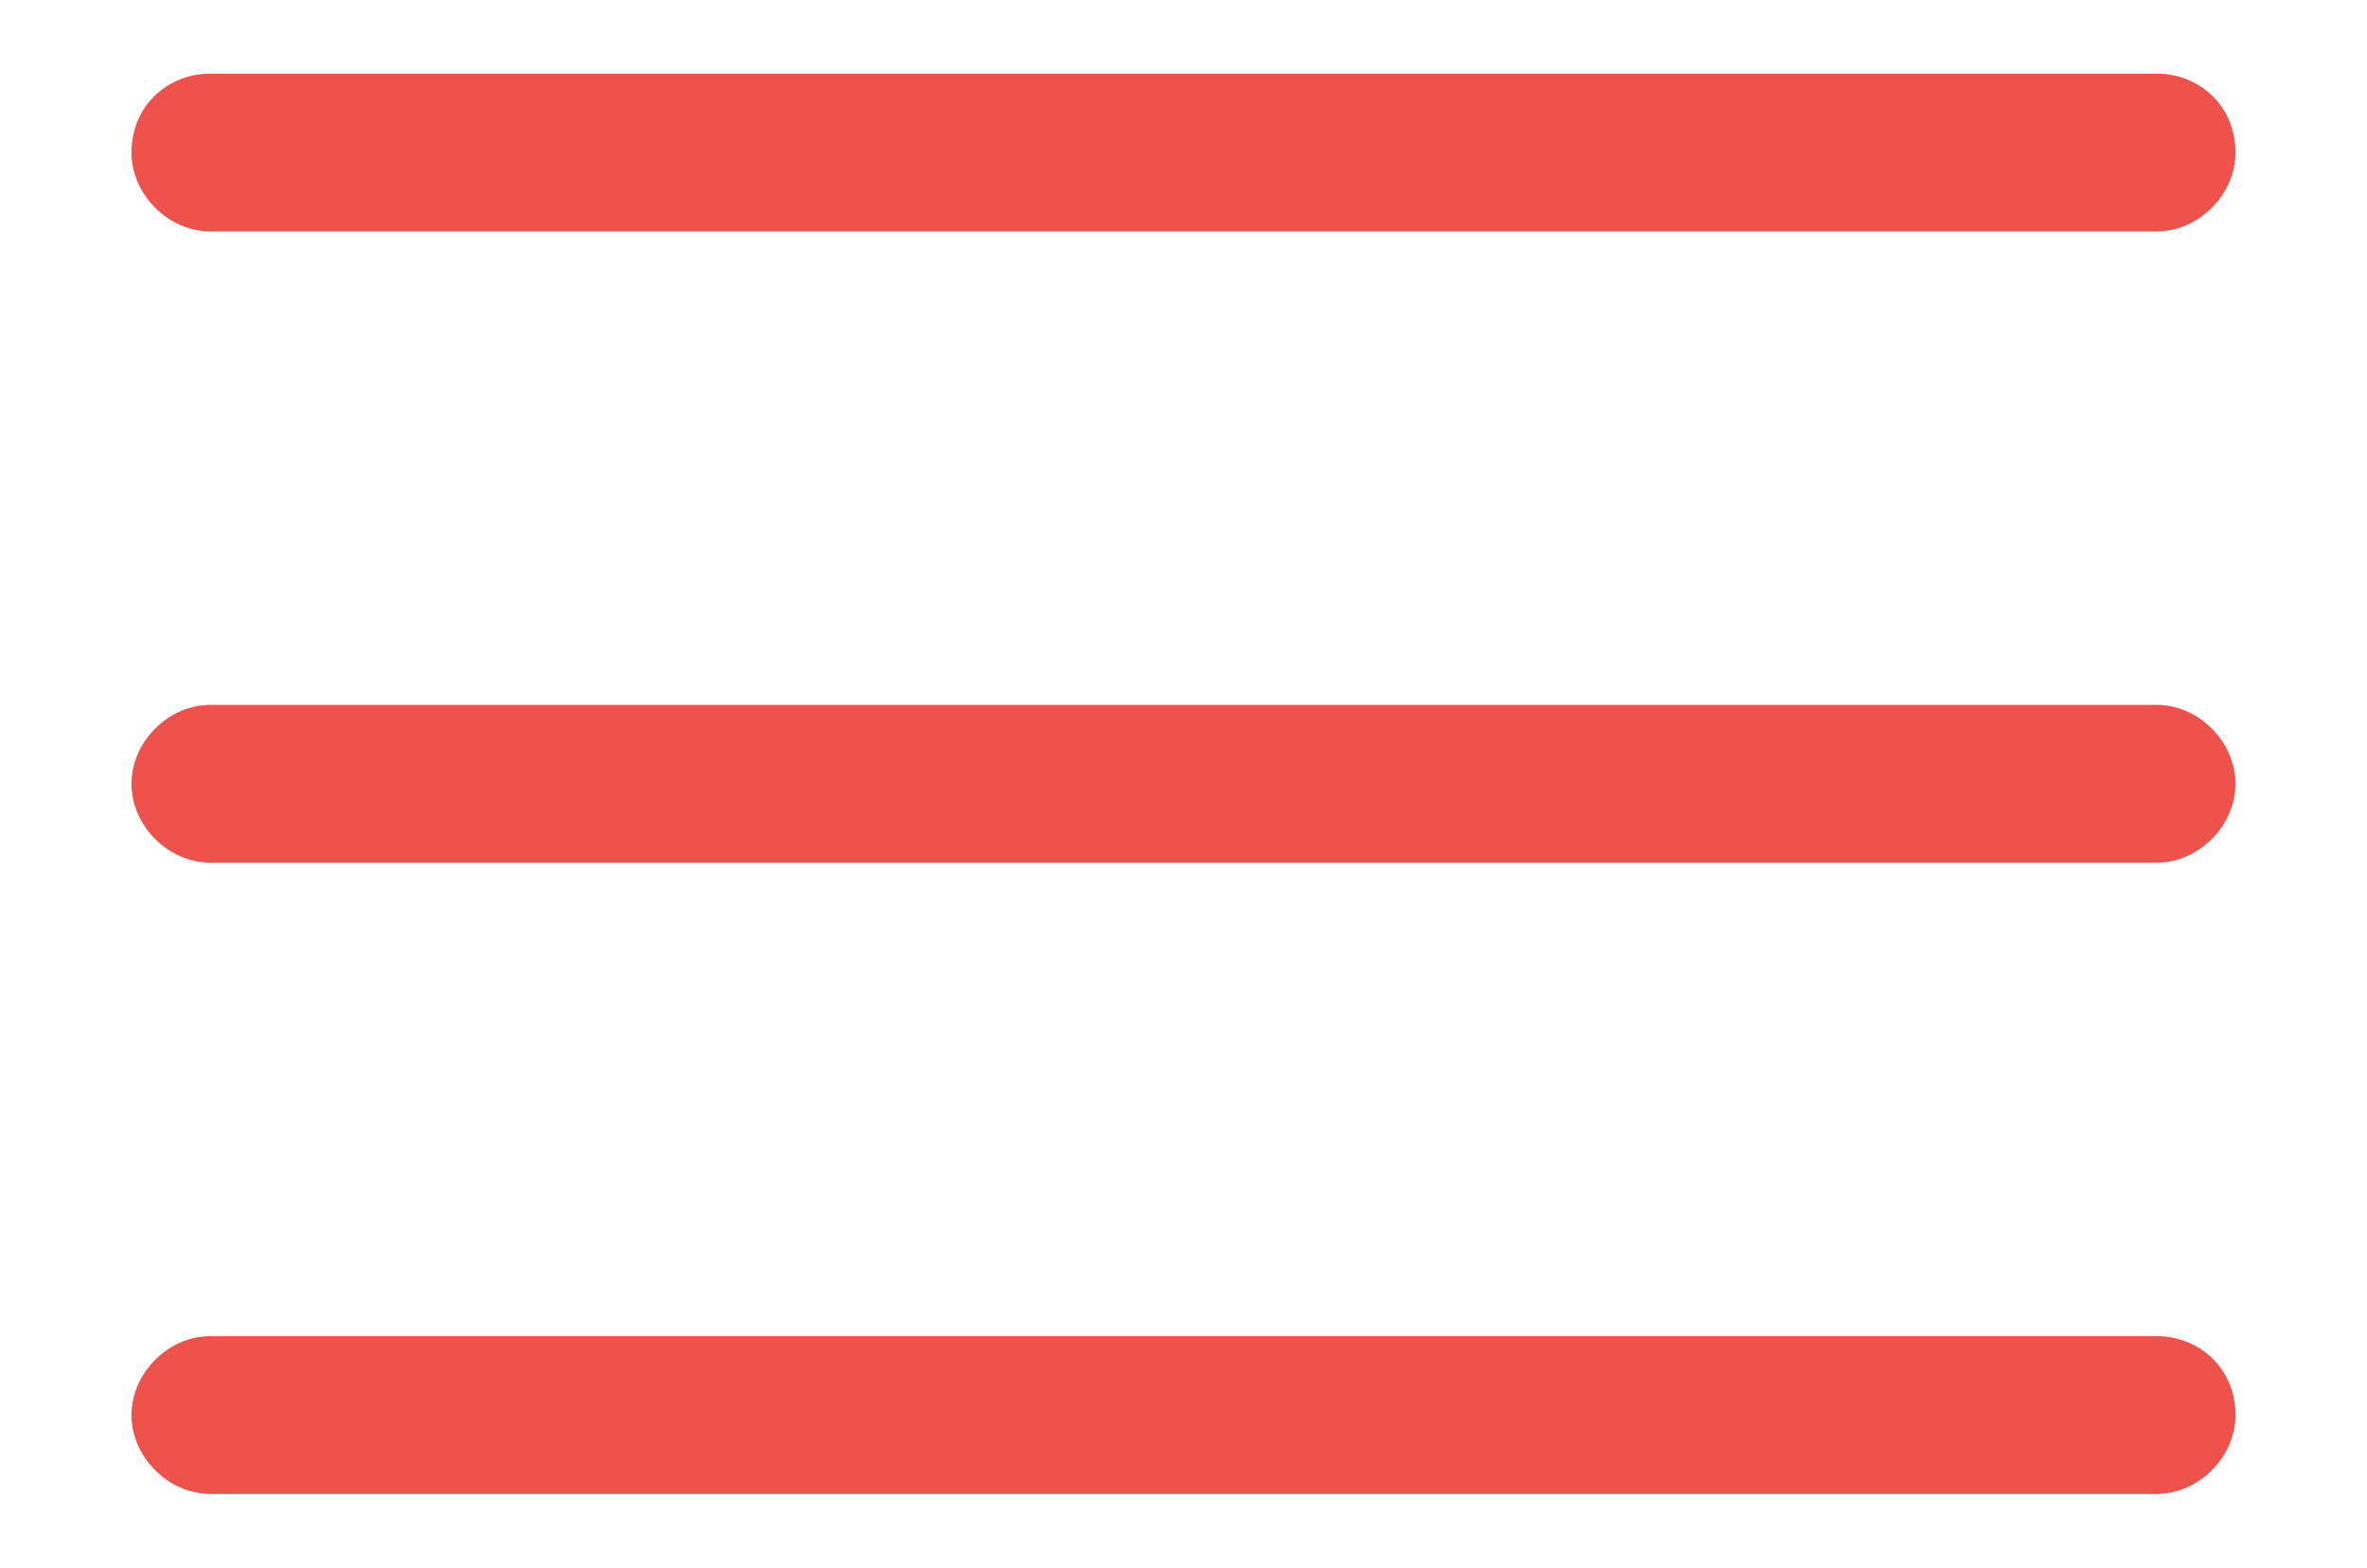 <?xml version="1.0" encoding="utf-8"?>
<!-- Generator: Adobe Illustrator 19.1.0, SVG Export Plug-In . SVG Version: 6.00 Build 0)  -->
<!DOCTYPE svg PUBLIC "-//W3C//DTD SVG 1.1//EN" "http://www.w3.org/Graphics/SVG/1.1/DTD/svg11.dtd">
<svg version="1.1" id="Layer_1" xmlns="http://www.w3.org/2000/svg" xmlns:xlink="http://www.w3.org/1999/xlink" x="0px" y="0px"
	 viewBox="0 0 45 29.8" style="enable-background:new 0 0 45 29.8;" xml:space="preserve">
<style type="text/css">
	.st0{fill:#ED524D;}
</style>
<g>
	<g>
		<g>
			<path class="st0" d="M42.5,2.9c0,0.8-0.7,1.5-1.5,1.5H4c-0.8,0-1.5-0.7-1.5-1.5l0,0C2.5,2,3.2,1.4,4,1.4h37
				C41.8,1.4,42.5,2,42.5,2.9L42.5,2.9z"/>
		</g>
		<g>
			<g>
				<path class="st0" d="M42.5,14.9c0,0.8-0.7,1.5-1.5,1.5H4c-0.8,0-1.5-0.7-1.5-1.5l0,0c0-0.8,0.7-1.5,1.5-1.5h37
					C41.8,13.4,42.5,14.1,42.5,14.9L42.5,14.9z"/>
			</g>
		</g>
		<g>
			<g>
				<path class="st0" d="M42.5,26.9c0,0.8-0.7,1.5-1.5,1.5H4c-0.8,0-1.5-0.7-1.5-1.5l0,0c0-0.8,0.7-1.5,1.5-1.5h37
					C41.8,25.4,42.5,26,42.5,26.9L42.5,26.9z"/>
			</g>
		</g>
	</g>
</g>
</svg>
